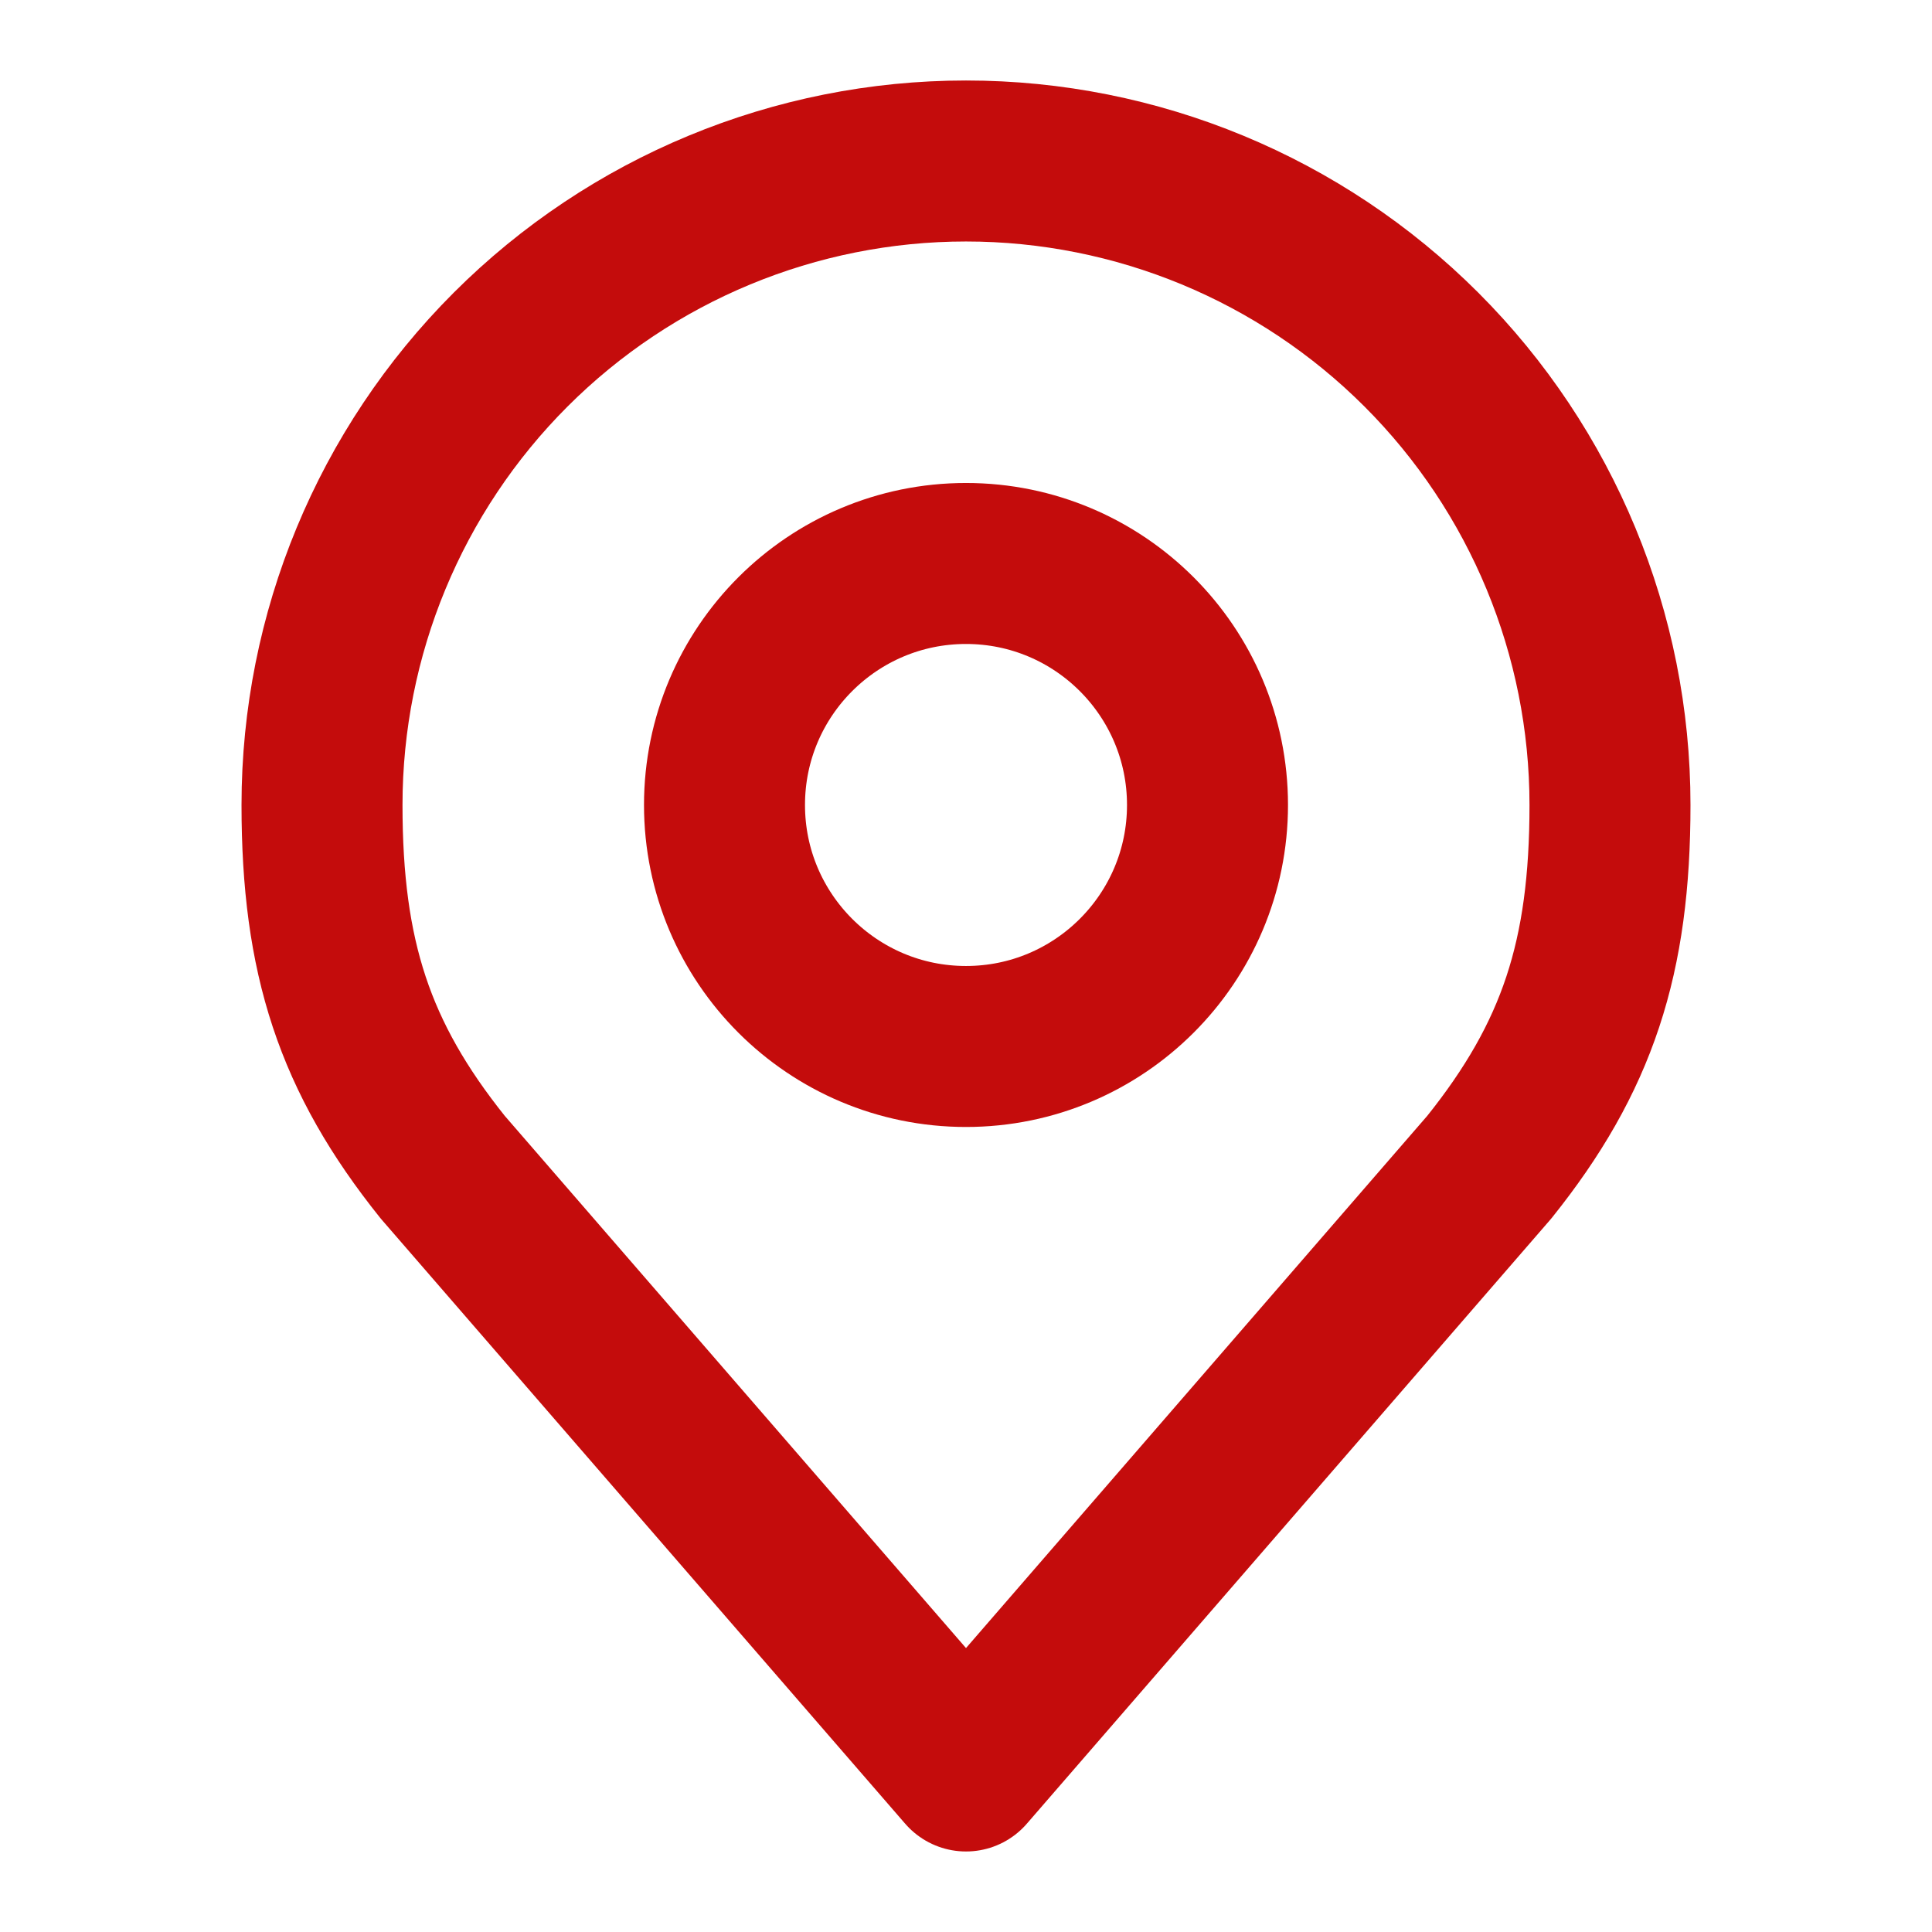 <svg width="64" height="64" viewBox="0 0 64 64" fill="none" xmlns="http://www.w3.org/2000/svg">
<path d="M32 34.666C36.418 34.666 40 31.084 40 26.666C40 22.248 36.418 18.666 32 18.666C27.582 18.666 24 22.248 24 26.666C24 31.084 27.582 34.666 32 34.666Z" stroke="#C40C0C" stroke-width="5.333" stroke-linecap="round" stroke-linejoin="round"/>
<path d="M32 5.333C26.342 5.333 20.916 7.581 16.915 11.581C12.914 15.582 10.667 21.008 10.667 26.666C10.667 31.712 11.739 35.013 14.667 38.666L32 58.666L49.333 38.666C52.261 35.013 53.333 31.712 53.333 26.666C53.333 21.008 51.086 15.582 47.085 11.581C43.084 7.581 37.658 5.333 32 5.333V5.333Z" stroke="#C40C0C" stroke-width="5.333" stroke-linecap="round" stroke-linejoin="round"/>
</svg>
